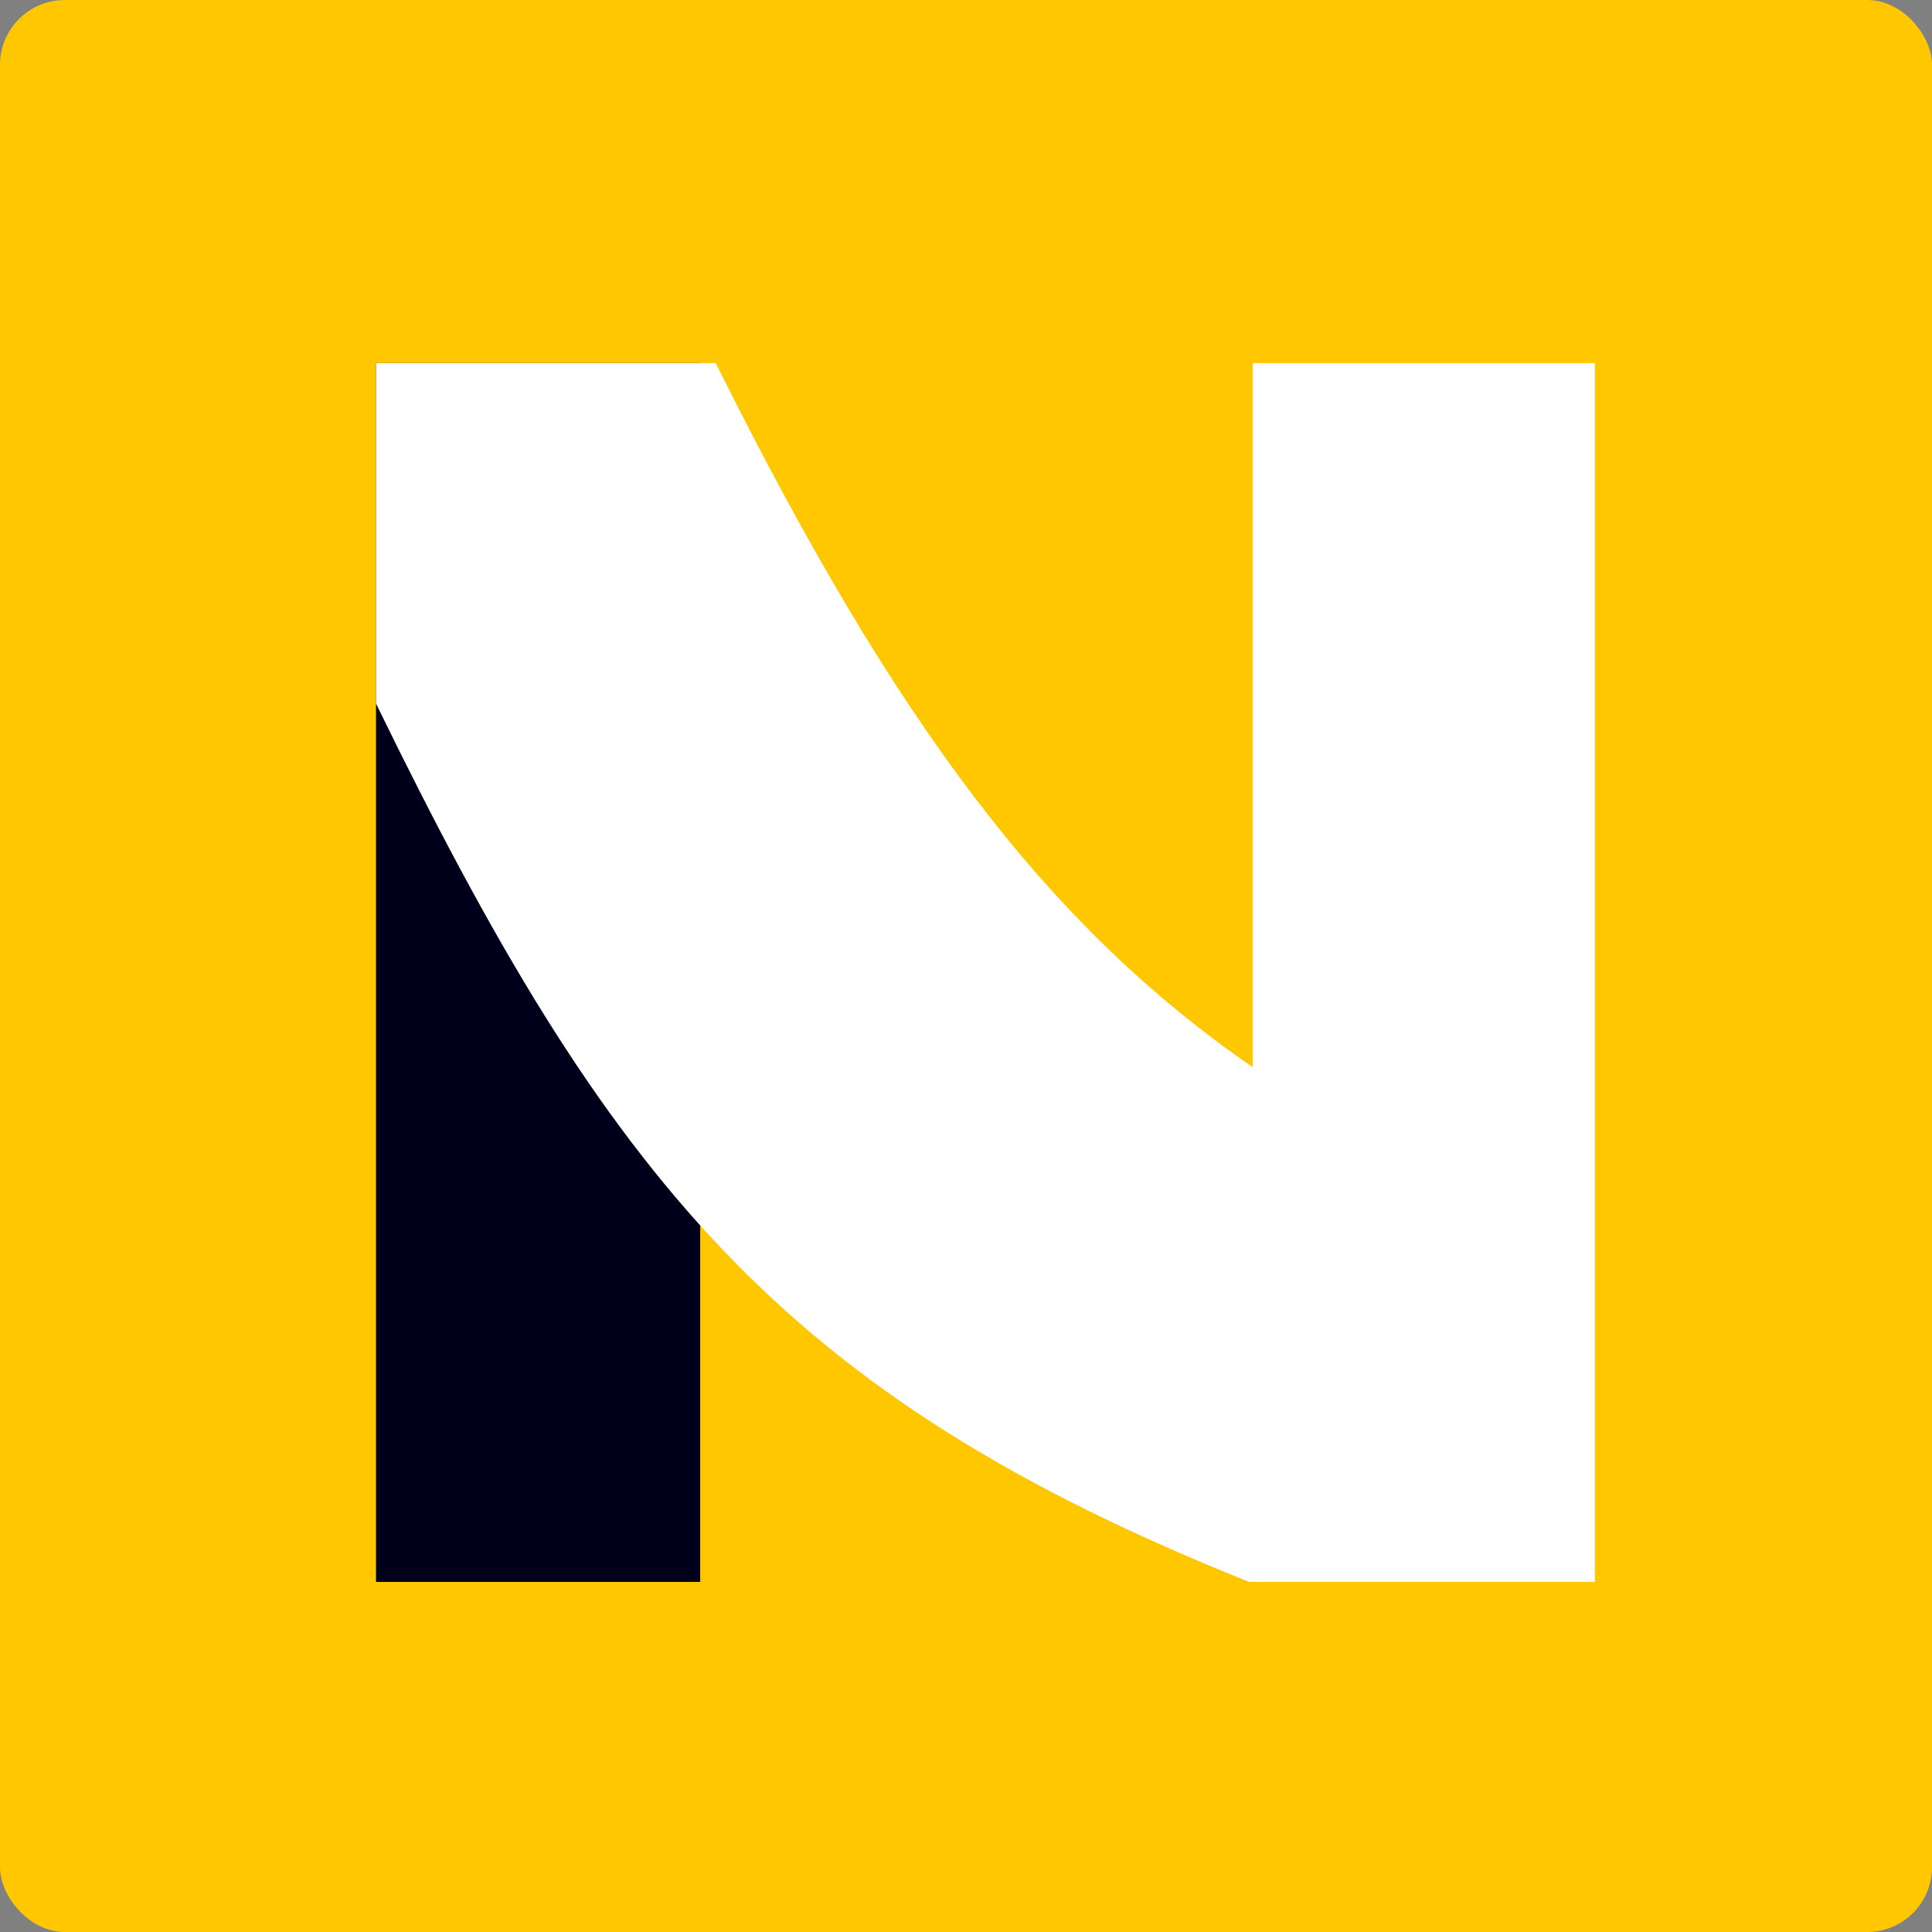 <?xml version="1.0" encoding="UTF-8"?> <svg xmlns="http://www.w3.org/2000/svg" viewBox="174.313 217.859 149 149" width="149px" height="149px"><rect x="174.313" y="217.859" width="149" height="149" fill="#808080" stroke="none"/><rect width="149" height="149" rx="5" fill="#FFC700" x="174.313" y="217.859"></rect><rect x="203.313" y="245.859" width="25" height="94" fill="#00001A"></rect><path d="M 297.313 245.859 L 270.923 245.859 L 270.923 300.16 C 255.163 289.3 243.403 273.793 229.513 245.859 L 203.313 245.859 L 203.313 272.124 C 221.193 308.8 234.493 325.402 270.653 339.859 L 297.313 339.859 L 297.313 245.859 Z" fill="white"></path></svg> 